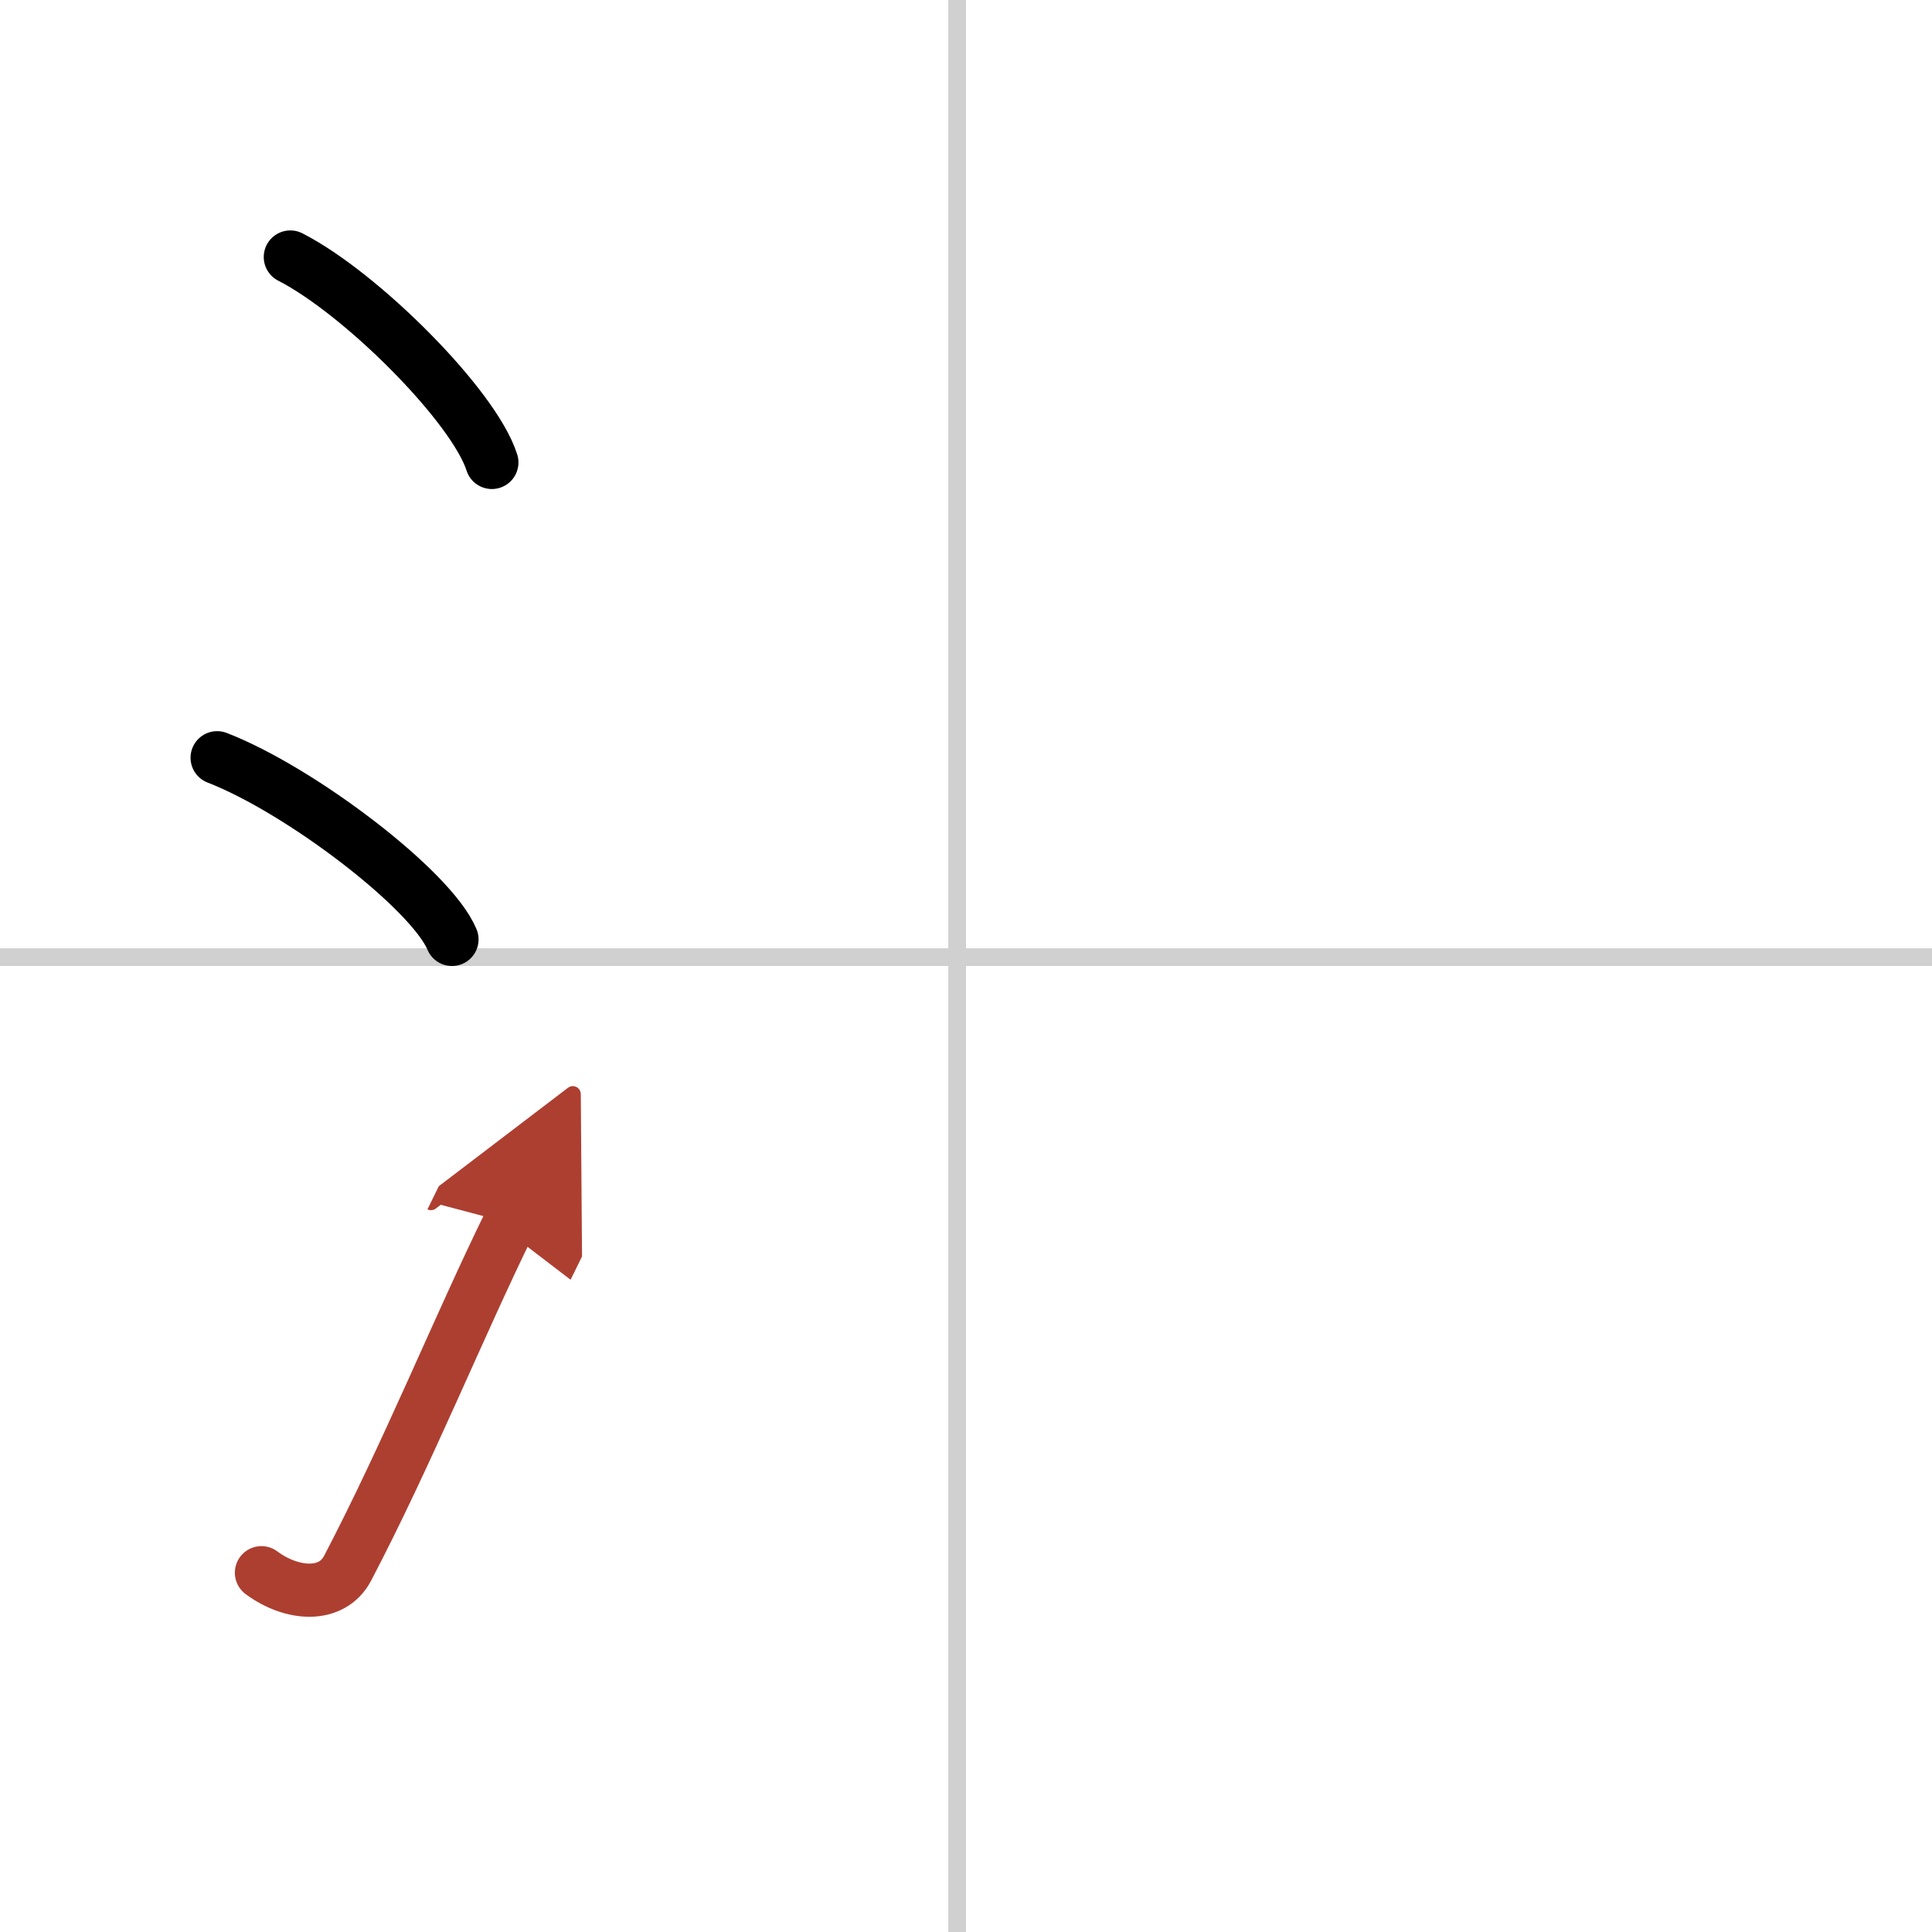 <svg width="400" height="400" viewBox="0 0 109 109" xmlns="http://www.w3.org/2000/svg"><defs><marker id="a" markerWidth="4" orient="auto" refX="1" refY="5" viewBox="0 0 10 10"><polyline points="0 0 10 5 0 10 1 5" fill="#ad3f31" stroke="#ad3f31"/></marker></defs><g fill="none" stroke="#000" stroke-linecap="round" stroke-linejoin="round" stroke-width="3"><rect width="100%" height="100%" fill="#fff" stroke="#fff"/><line x1="54" x2="54" y2="109" stroke="#d0d0d0" stroke-width="1"/><line x2="109" y1="54" y2="54" stroke="#d0d0d0" stroke-width="1"/><path d="m16.38 14.5c4.01 2.05 10.36 8.41 11.37 11.59"/><path d="M12.25,42.75C16.93,44.56,24.33,50.19,25.5,53"/><path d="M14.75,88.73c1.71,1.27,3.97,1.44,4.86-0.25C23,82,25.89,74.83,28.75,69" marker-end="url(#a)" stroke="#ad3f31"/></g></svg>
